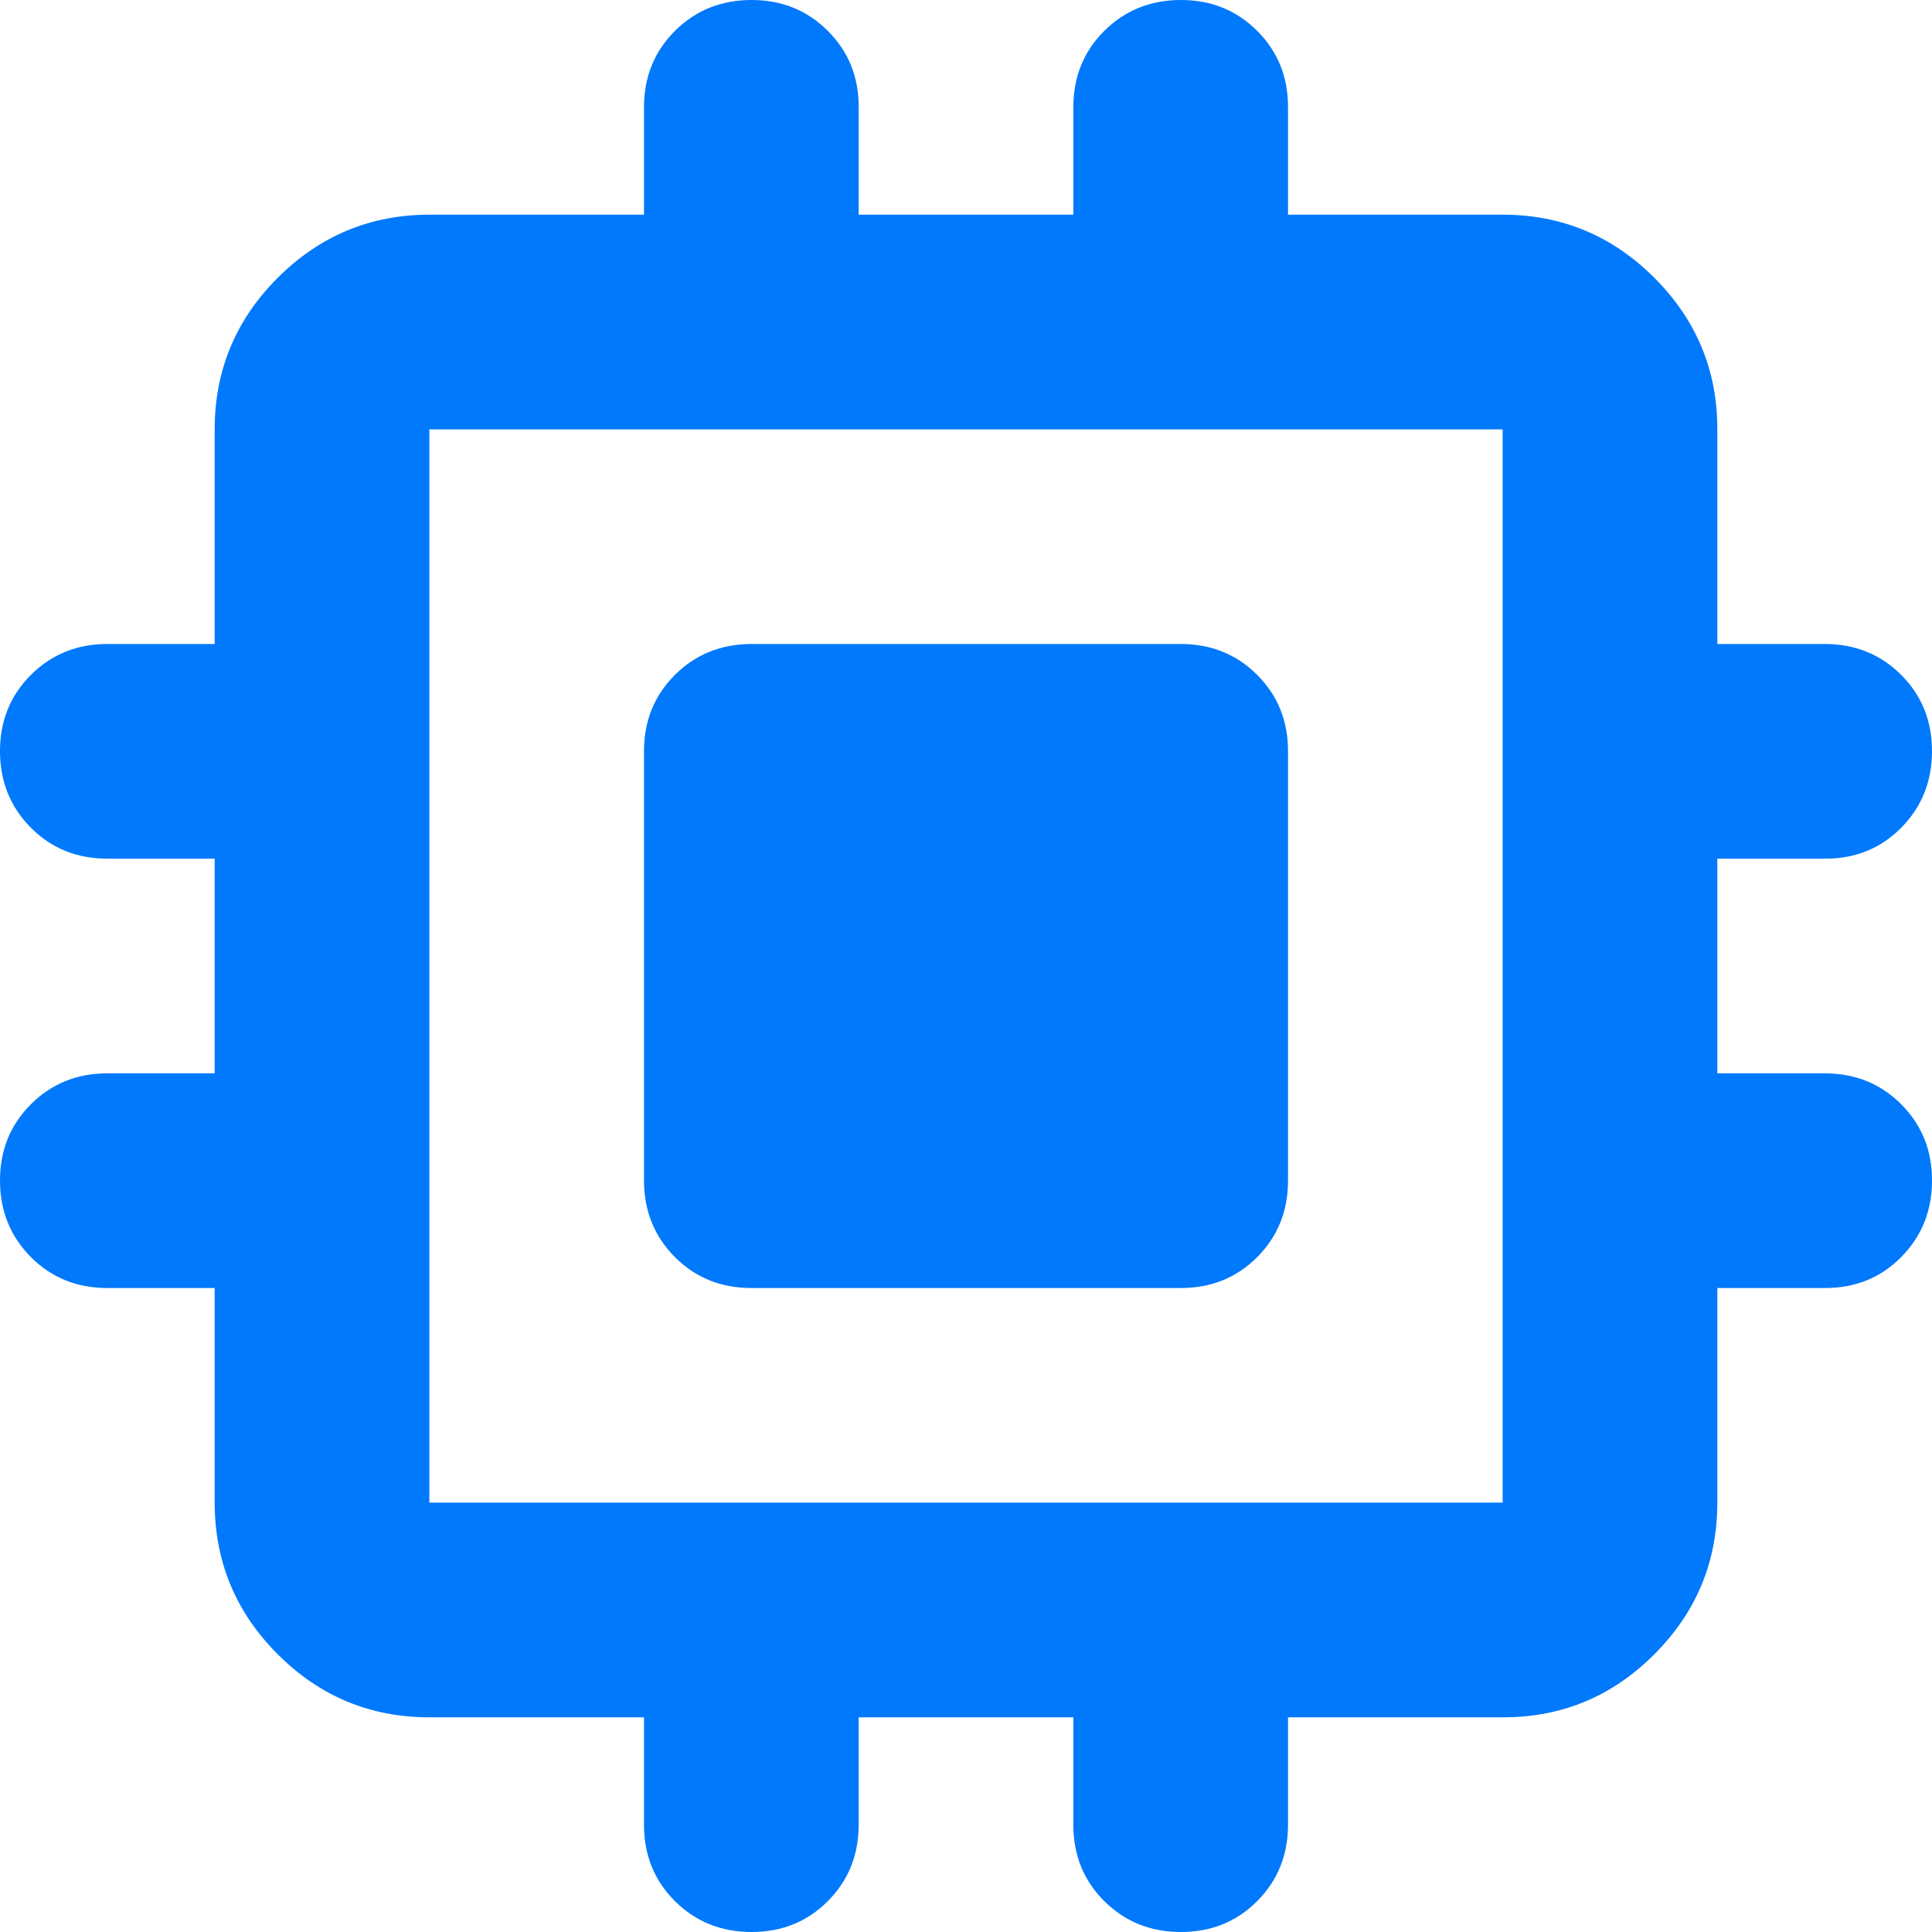 <svg width="34" height="34" viewBox="0 0 34 34" fill="none" xmlns="http://www.w3.org/2000/svg">
<path d="M11.333 20.778V13.222C11.333 12.687 11.515 12.239 11.877 11.877C12.24 11.516 12.688 11.335 13.222 11.333H20.778C21.313 11.333 21.762 11.515 22.125 11.877C22.487 12.24 22.668 12.688 22.667 13.222V20.778C22.667 21.313 22.485 21.762 22.123 22.125C21.76 22.487 21.312 22.668 20.778 22.667H13.222C12.687 22.667 12.239 22.485 11.877 22.123C11.516 21.76 11.335 21.312 11.333 20.778ZM11.333 32.111V30.222H7.556C6.517 30.222 5.628 29.853 4.888 29.113C4.149 28.374 3.779 27.485 3.778 26.444V22.667H1.889C1.354 22.667 0.905 22.485 0.544 22.123C0.183 21.76 0.001 21.312 6.5134e-06 20.778C-0.001 20.244 0.18 19.796 0.544 19.433C0.908 19.07 1.356 18.889 1.889 18.889H3.778V15.111H1.889C1.354 15.111 0.905 14.93 0.544 14.567C0.183 14.204 0.001 13.756 6.5134e-06 13.222C-0.001 12.688 0.18 12.24 0.544 11.877C0.908 11.515 1.356 11.333 1.889 11.333H3.778V7.556C3.778 6.517 4.148 5.628 4.888 4.888C5.629 4.149 6.518 3.779 7.556 3.778H11.333V1.889C11.333 1.354 11.515 0.905 11.877 0.544C12.24 0.183 12.688 0.001 13.222 6.5134e-06C13.756 -0.001 14.205 0.18 14.569 0.544C14.933 0.908 15.114 1.356 15.111 1.889V3.778H18.889V1.889C18.889 1.354 19.07 0.905 19.433 0.544C19.796 0.183 20.244 0.001 20.778 6.5134e-06C21.312 -0.001 21.761 0.18 22.125 0.544C22.488 0.908 22.669 1.356 22.667 1.889V3.778H26.444C27.483 3.778 28.373 4.148 29.113 4.888C29.854 5.629 30.224 6.518 30.222 7.556V11.333H32.111C32.646 11.333 33.095 11.515 33.458 11.877C33.821 12.24 34.001 12.688 34 13.222C33.999 13.756 33.817 14.205 33.456 14.569C33.095 14.933 32.646 15.114 32.111 15.111H30.222V18.889H32.111C32.646 18.889 33.095 19.07 33.458 19.433C33.821 19.796 34.001 20.244 34 20.778C33.999 21.312 33.817 21.761 33.456 22.125C33.095 22.488 32.646 22.669 32.111 22.667H30.222V26.444C30.222 27.483 29.853 28.373 29.113 29.113C28.374 29.854 27.485 30.224 26.444 30.222H22.667V32.111C22.667 32.646 22.485 33.095 22.123 33.458C21.76 33.821 21.312 34.001 20.778 34C20.244 33.999 19.796 33.817 19.433 33.456C19.07 33.095 18.889 32.646 18.889 32.111V30.222H15.111V32.111C15.111 32.646 14.93 33.095 14.567 33.458C14.204 33.821 13.756 34.001 13.222 34C12.688 33.999 12.24 33.817 11.877 33.456C11.515 33.095 11.333 32.646 11.333 32.111ZM26.444 26.444V7.556H7.556V26.444H26.444Z" fill="#0079FC"/>
</svg>
